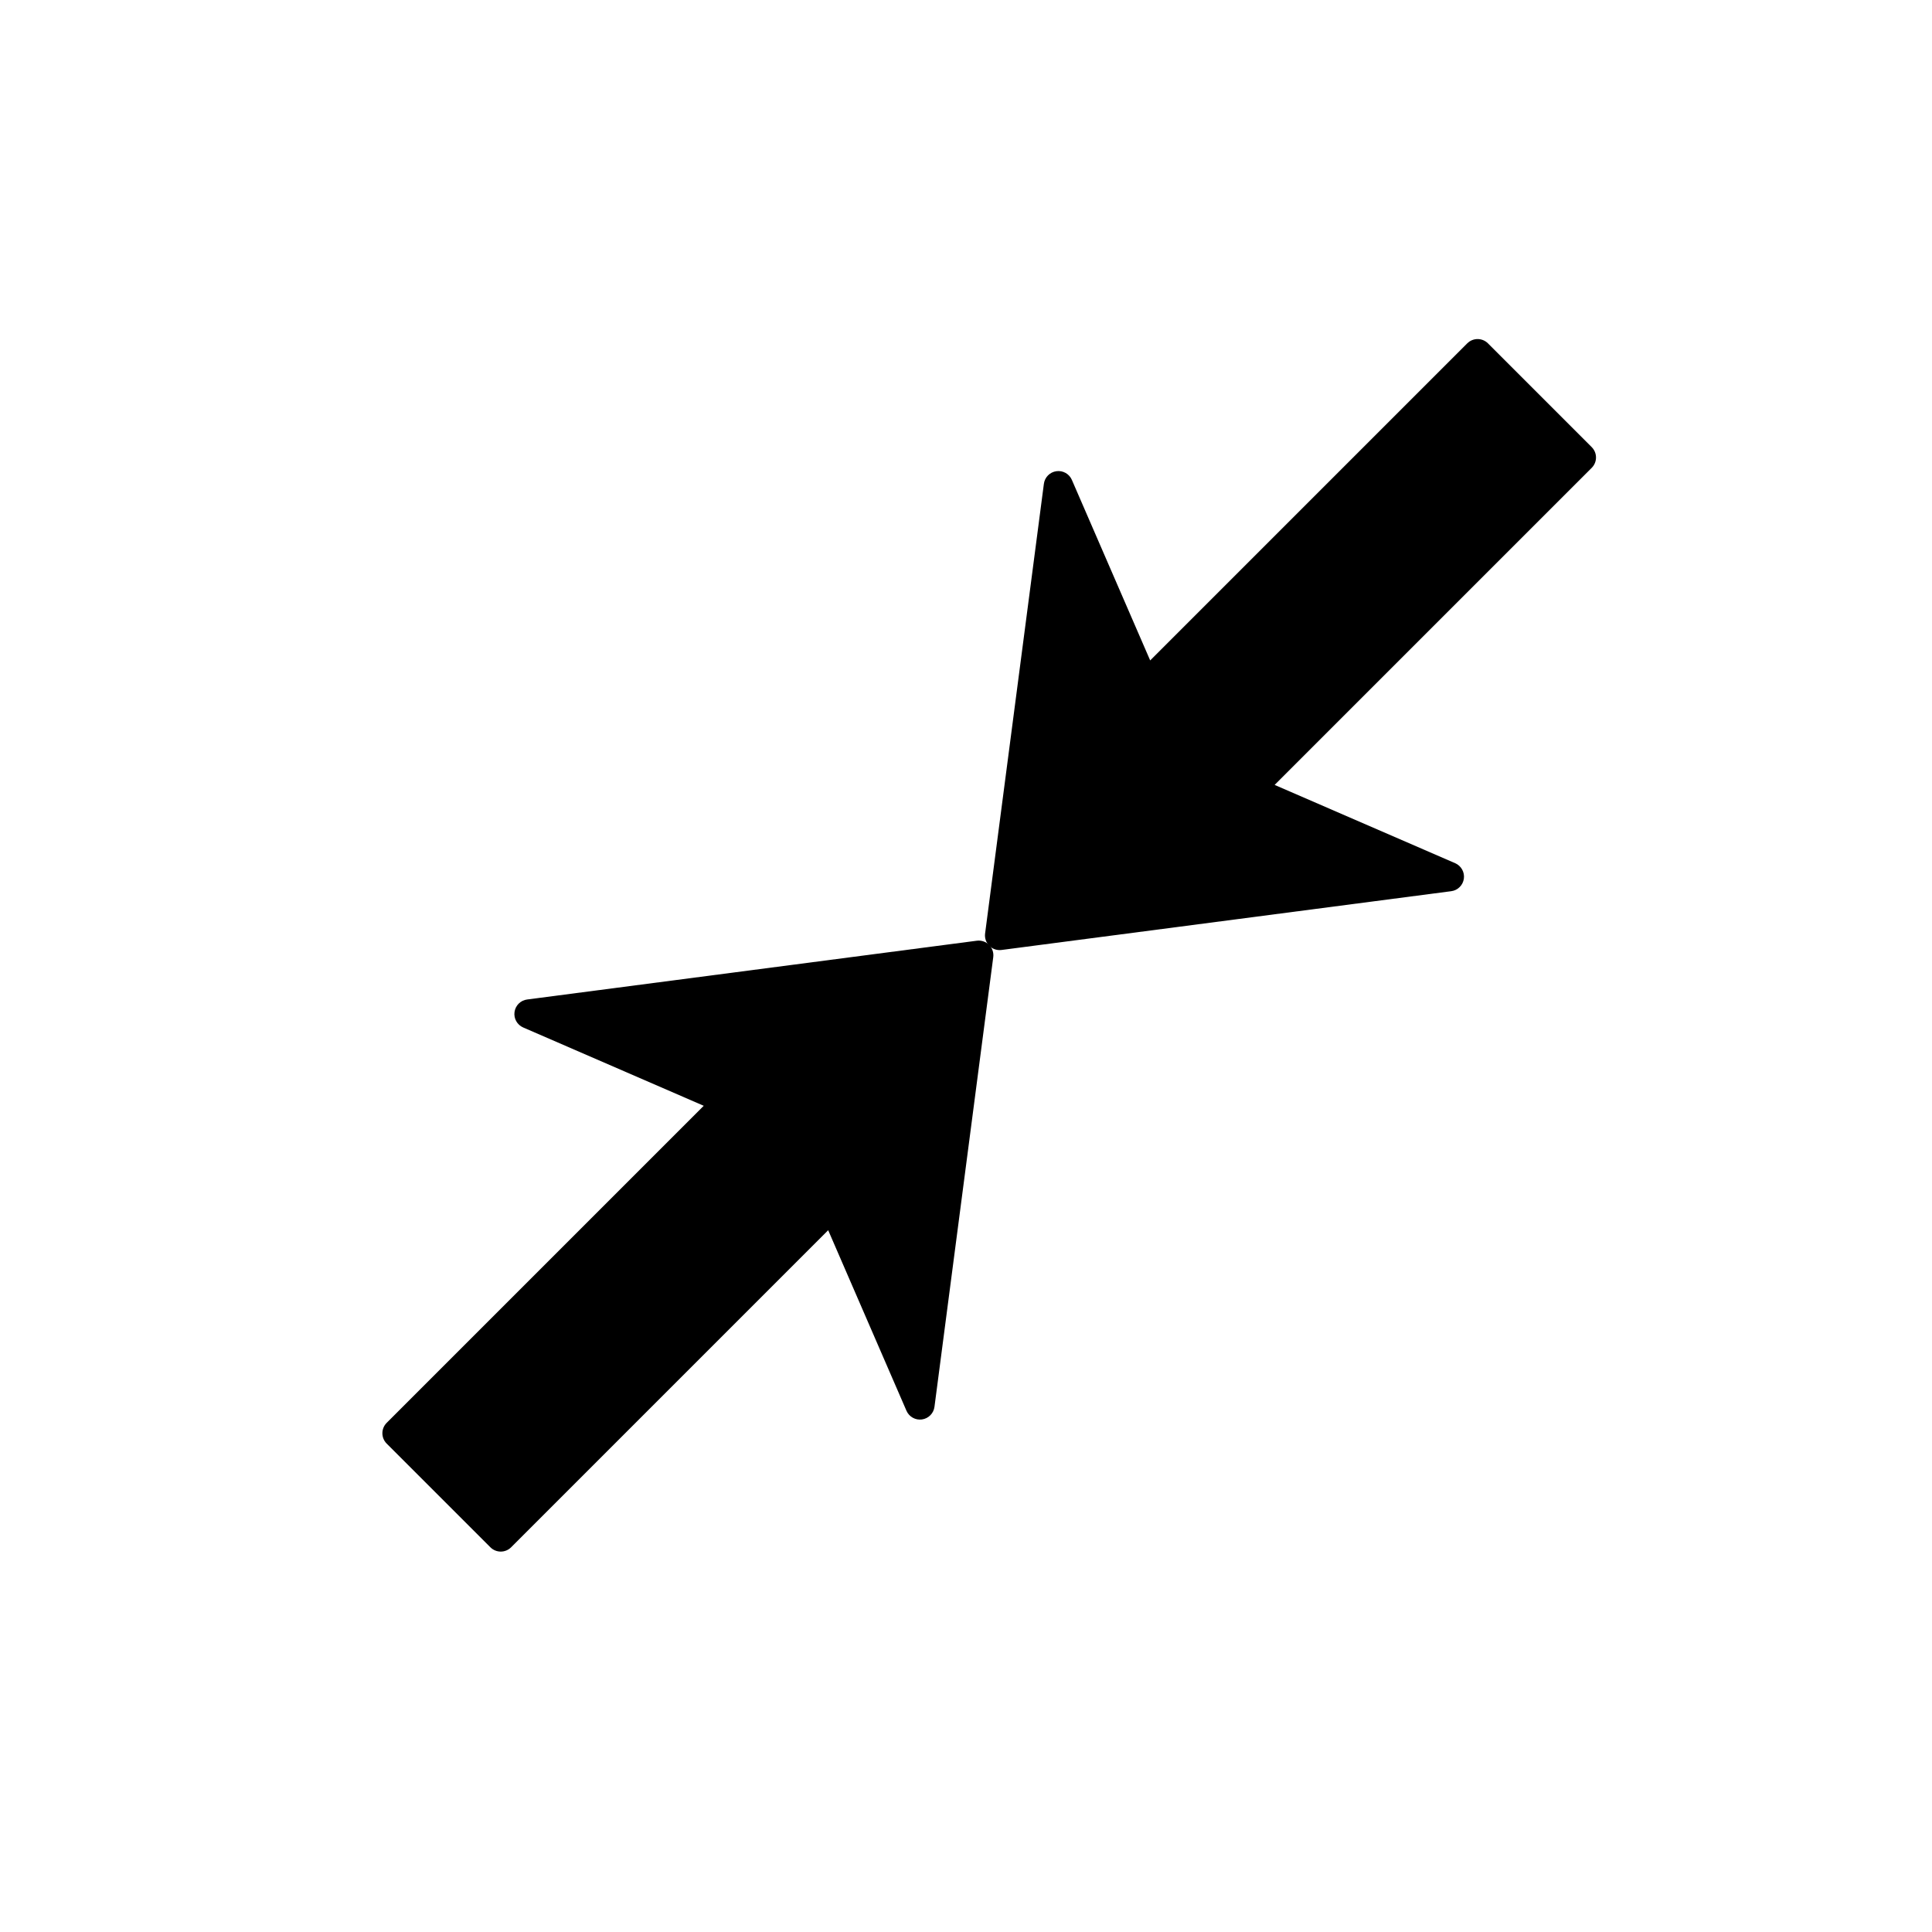 <?xml version="1.0" encoding="UTF-8"?>
<!-- Uploaded to: SVG Repo, www.svgrepo.com, Generator: SVG Repo Mixer Tools -->
<svg fill="#000000" width="800px" height="800px" version="1.1" viewBox="144 144 512 512" xmlns="http://www.w3.org/2000/svg">
 <g>
  <path d="m565.81 262.48-27.48-27.484c-1.523-1.52-3.977-1.52-5.5 0l-84.02 84.023-20.754-47.844c-0.695-1.602-2.375-2.547-4.106-2.301-1.73 0.242-3.09 1.605-3.312 3.348l-15.578 119.17c-0.156 1.195 0.25 2.398 1.105 3.254 0.855 0.855 2.059 1.262 3.254 1.105l119.17-15.574c0.875-0.113 1.656-0.512 2.246-1.105 0.582-0.582 0.98-1.348 1.102-2.211 0.242-1.727-0.703-3.41-2.305-4.106l-47.844-20.746 84.027-84.023c1.52-1.52 1.52-3.977 0-5.496z"/>
  <path d="m273.96 554.05-27.484-27.48c-1.52-1.523-1.52-3.977 0-5.5l84.023-84.023-47.844-20.754c-1.602-0.695-2.547-2.375-2.301-4.106 0.242-1.73 1.605-3.09 3.348-3.312l119.16-15.574c1.195-0.156 2.398 0.25 3.254 1.105 0.855 0.855 1.262 2.059 1.105 3.254l-15.578 119.16c-0.113 0.875-0.512 1.656-1.105 2.246-0.582 0.582-1.348 0.98-2.211 1.102-1.727 0.242-3.41-0.703-4.106-2.305l-20.746-47.844-84.023 84.027c-1.52 1.52-3.977 1.52-5.496 0z"/>
 </g>
</svg>